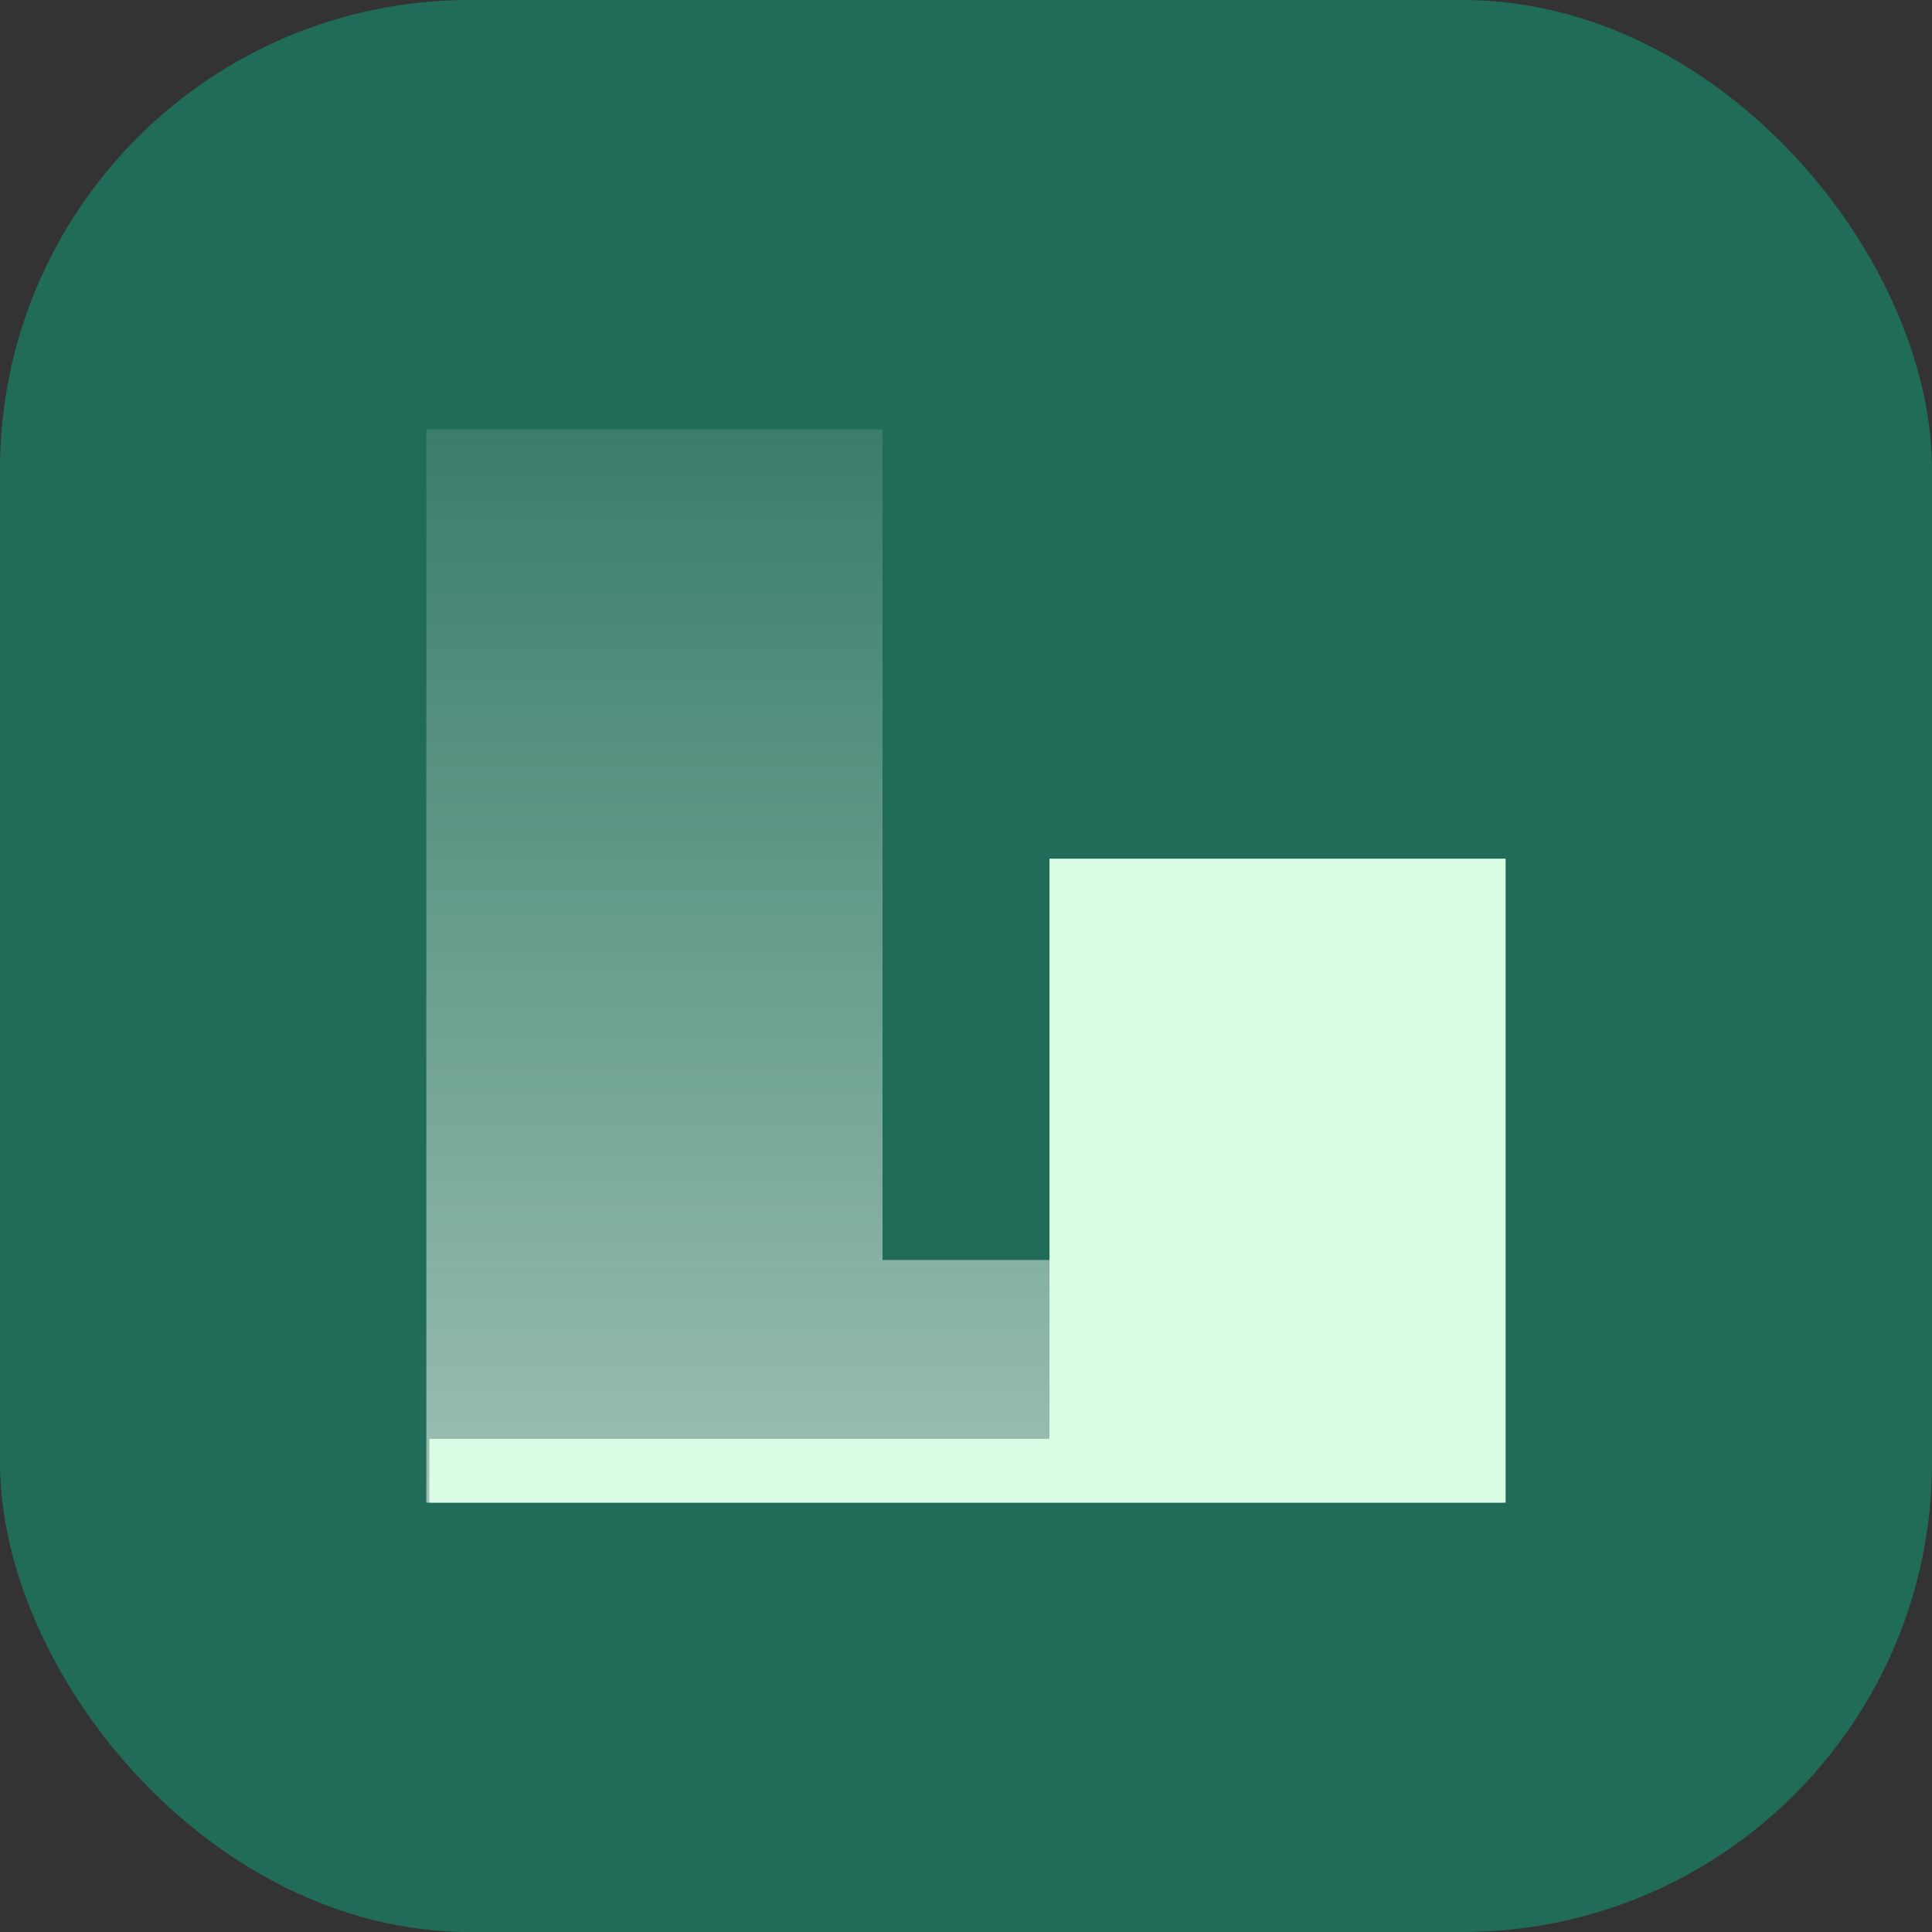 <svg width="52" height="52" viewBox="0 0 52 52" fill="none" xmlns="http://www.w3.org/2000/svg">
<rect x="0" y="0" width="52" height="52" fill="#333333" stroke="none"/>
<rect width="52" height="52" rx="12.639" fill="#216C59"/>
<path d="M23.753 33.912H40.445V40.444H11.475V11.556H23.753V33.912Z" fill="url(#paint0_linear_1159_379)" fill-opacity="0.6"/>
<path d="M40.524 40.445L40.423 40.444H11.556V38.726H28.247V23.111H40.524V40.445Z" fill="#DAFBE4"/>
<defs>
<linearGradient id="paint0_linear_1159_379" x1="26" y1="11.556" x2="26" y2="40.444" gradientUnits="userSpaceOnUse">
<stop stop-color="#EAF8ED" stop-opacity="0.2"/>
<stop offset="1" stop-color="#EDF8EF"/>
</linearGradient>
</defs>
</svg>
